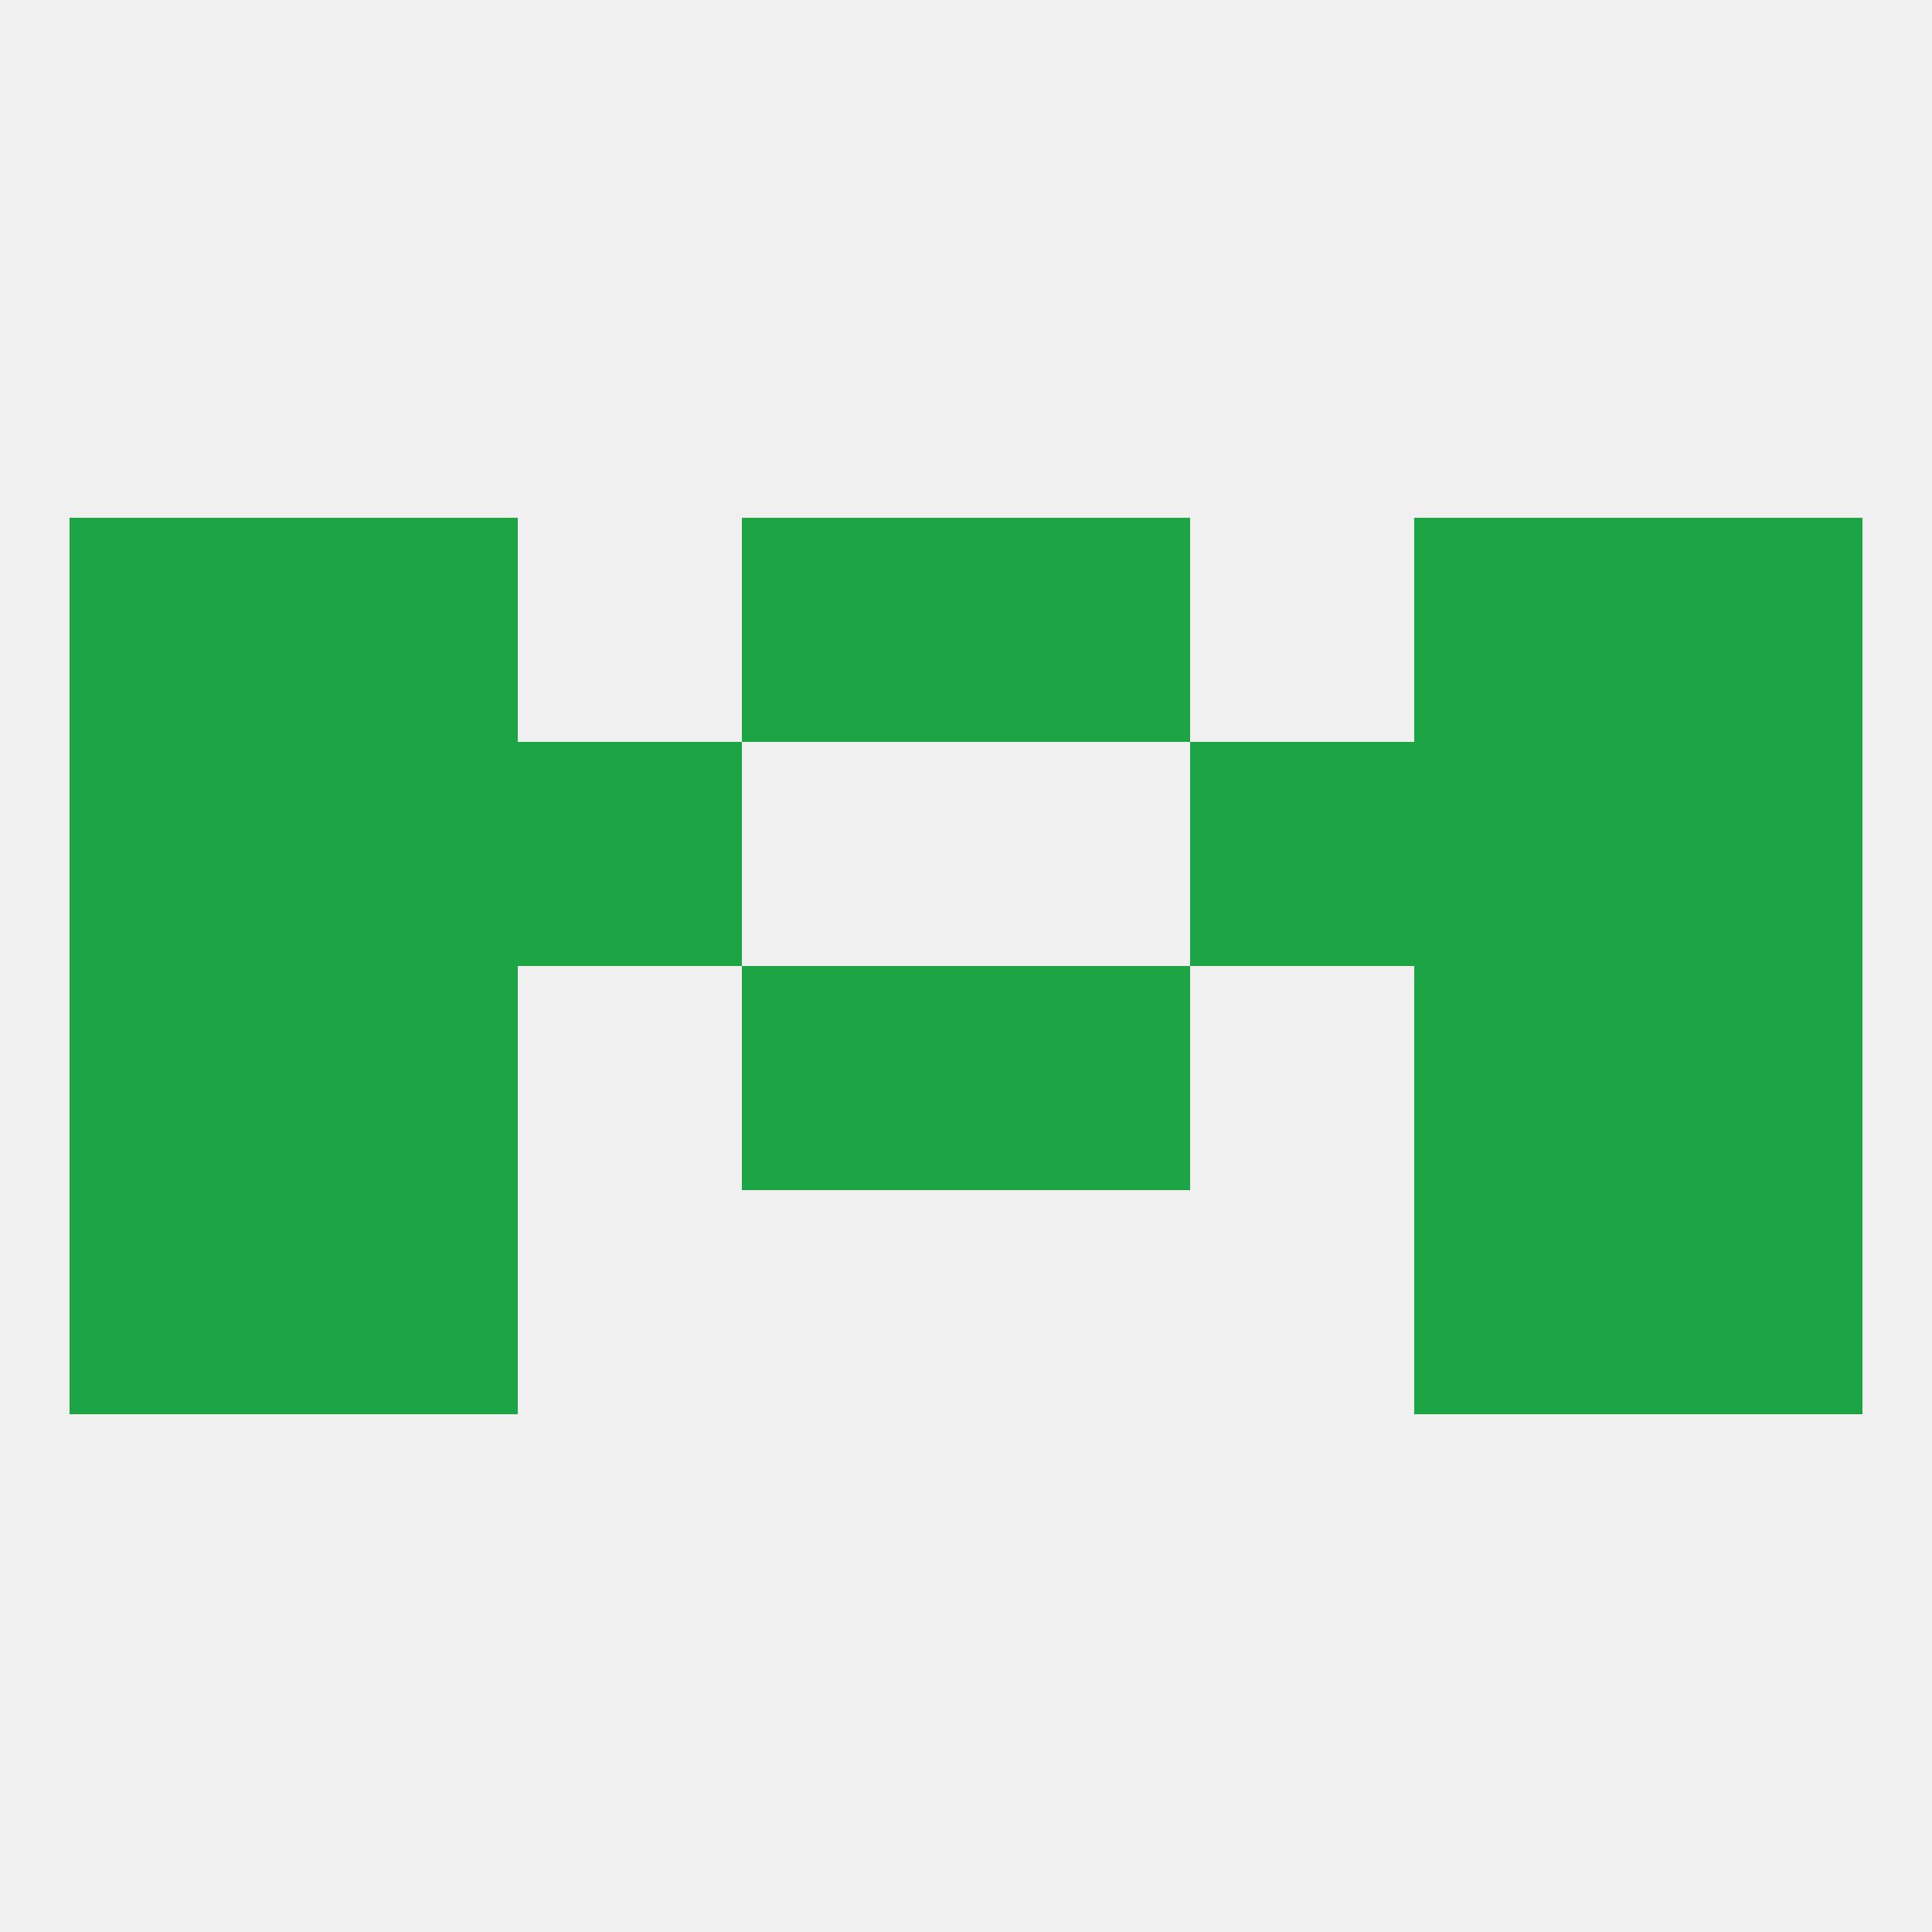 
<!--   <?xml version="1.0"?> -->
<svg version="1.1" baseprofile="full" xmlns="http://www.w3.org/2000/svg" xmlns:xlink="http://www.w3.org/1999/xlink" xmlns:ev="http://www.w3.org/2001/xml-events" width="250" height="250" viewBox="0 0 250 250" >
	<rect width="100%" height="100%" fill="rgba(240,240,240,255)"/>

	<rect x="38" y="125" width="29" height="29" fill="rgba(29,164,69,255)"/>
	<rect x="183" y="125" width="29" height="29" fill="rgba(29,164,69,255)"/>
	<rect x="96" y="125" width="29" height="29" fill="rgba(29,164,69,255)"/>
	<rect x="125" y="125" width="29" height="29" fill="rgba(29,164,69,255)"/>
	<rect x="9" y="125" width="29" height="29" fill="rgba(29,164,69,255)"/>
	<rect x="212" y="125" width="29" height="29" fill="rgba(29,164,69,255)"/>
	<rect x="67" y="96" width="29" height="29" fill="rgba(29,164,69,255)"/>
	<rect x="154" y="96" width="29" height="29" fill="rgba(29,164,69,255)"/>
	<rect x="38" y="96" width="29" height="29" fill="rgba(29,164,69,255)"/>
	<rect x="183" y="96" width="29" height="29" fill="rgba(29,164,69,255)"/>
	<rect x="9" y="96" width="29" height="29" fill="rgba(29,164,69,255)"/>
	<rect x="212" y="96" width="29" height="29" fill="rgba(29,164,69,255)"/>
	<rect x="9" y="67" width="29" height="29" fill="rgba(29,164,69,255)"/>
	<rect x="212" y="67" width="29" height="29" fill="rgba(29,164,69,255)"/>
	<rect x="38" y="67" width="29" height="29" fill="rgba(29,164,69,255)"/>
	<rect x="183" y="67" width="29" height="29" fill="rgba(29,164,69,255)"/>
	<rect x="96" y="67" width="29" height="29" fill="rgba(29,164,69,255)"/>
	<rect x="125" y="67" width="29" height="29" fill="rgba(29,164,69,255)"/>
	<rect x="38" y="154" width="29" height="29" fill="rgba(29,164,69,255)"/>
	<rect x="183" y="154" width="29" height="29" fill="rgba(29,164,69,255)"/>
	<rect x="9" y="154" width="29" height="29" fill="rgba(29,164,69,255)"/>
	<rect x="212" y="154" width="29" height="29" fill="rgba(29,164,69,255)"/>
</svg>